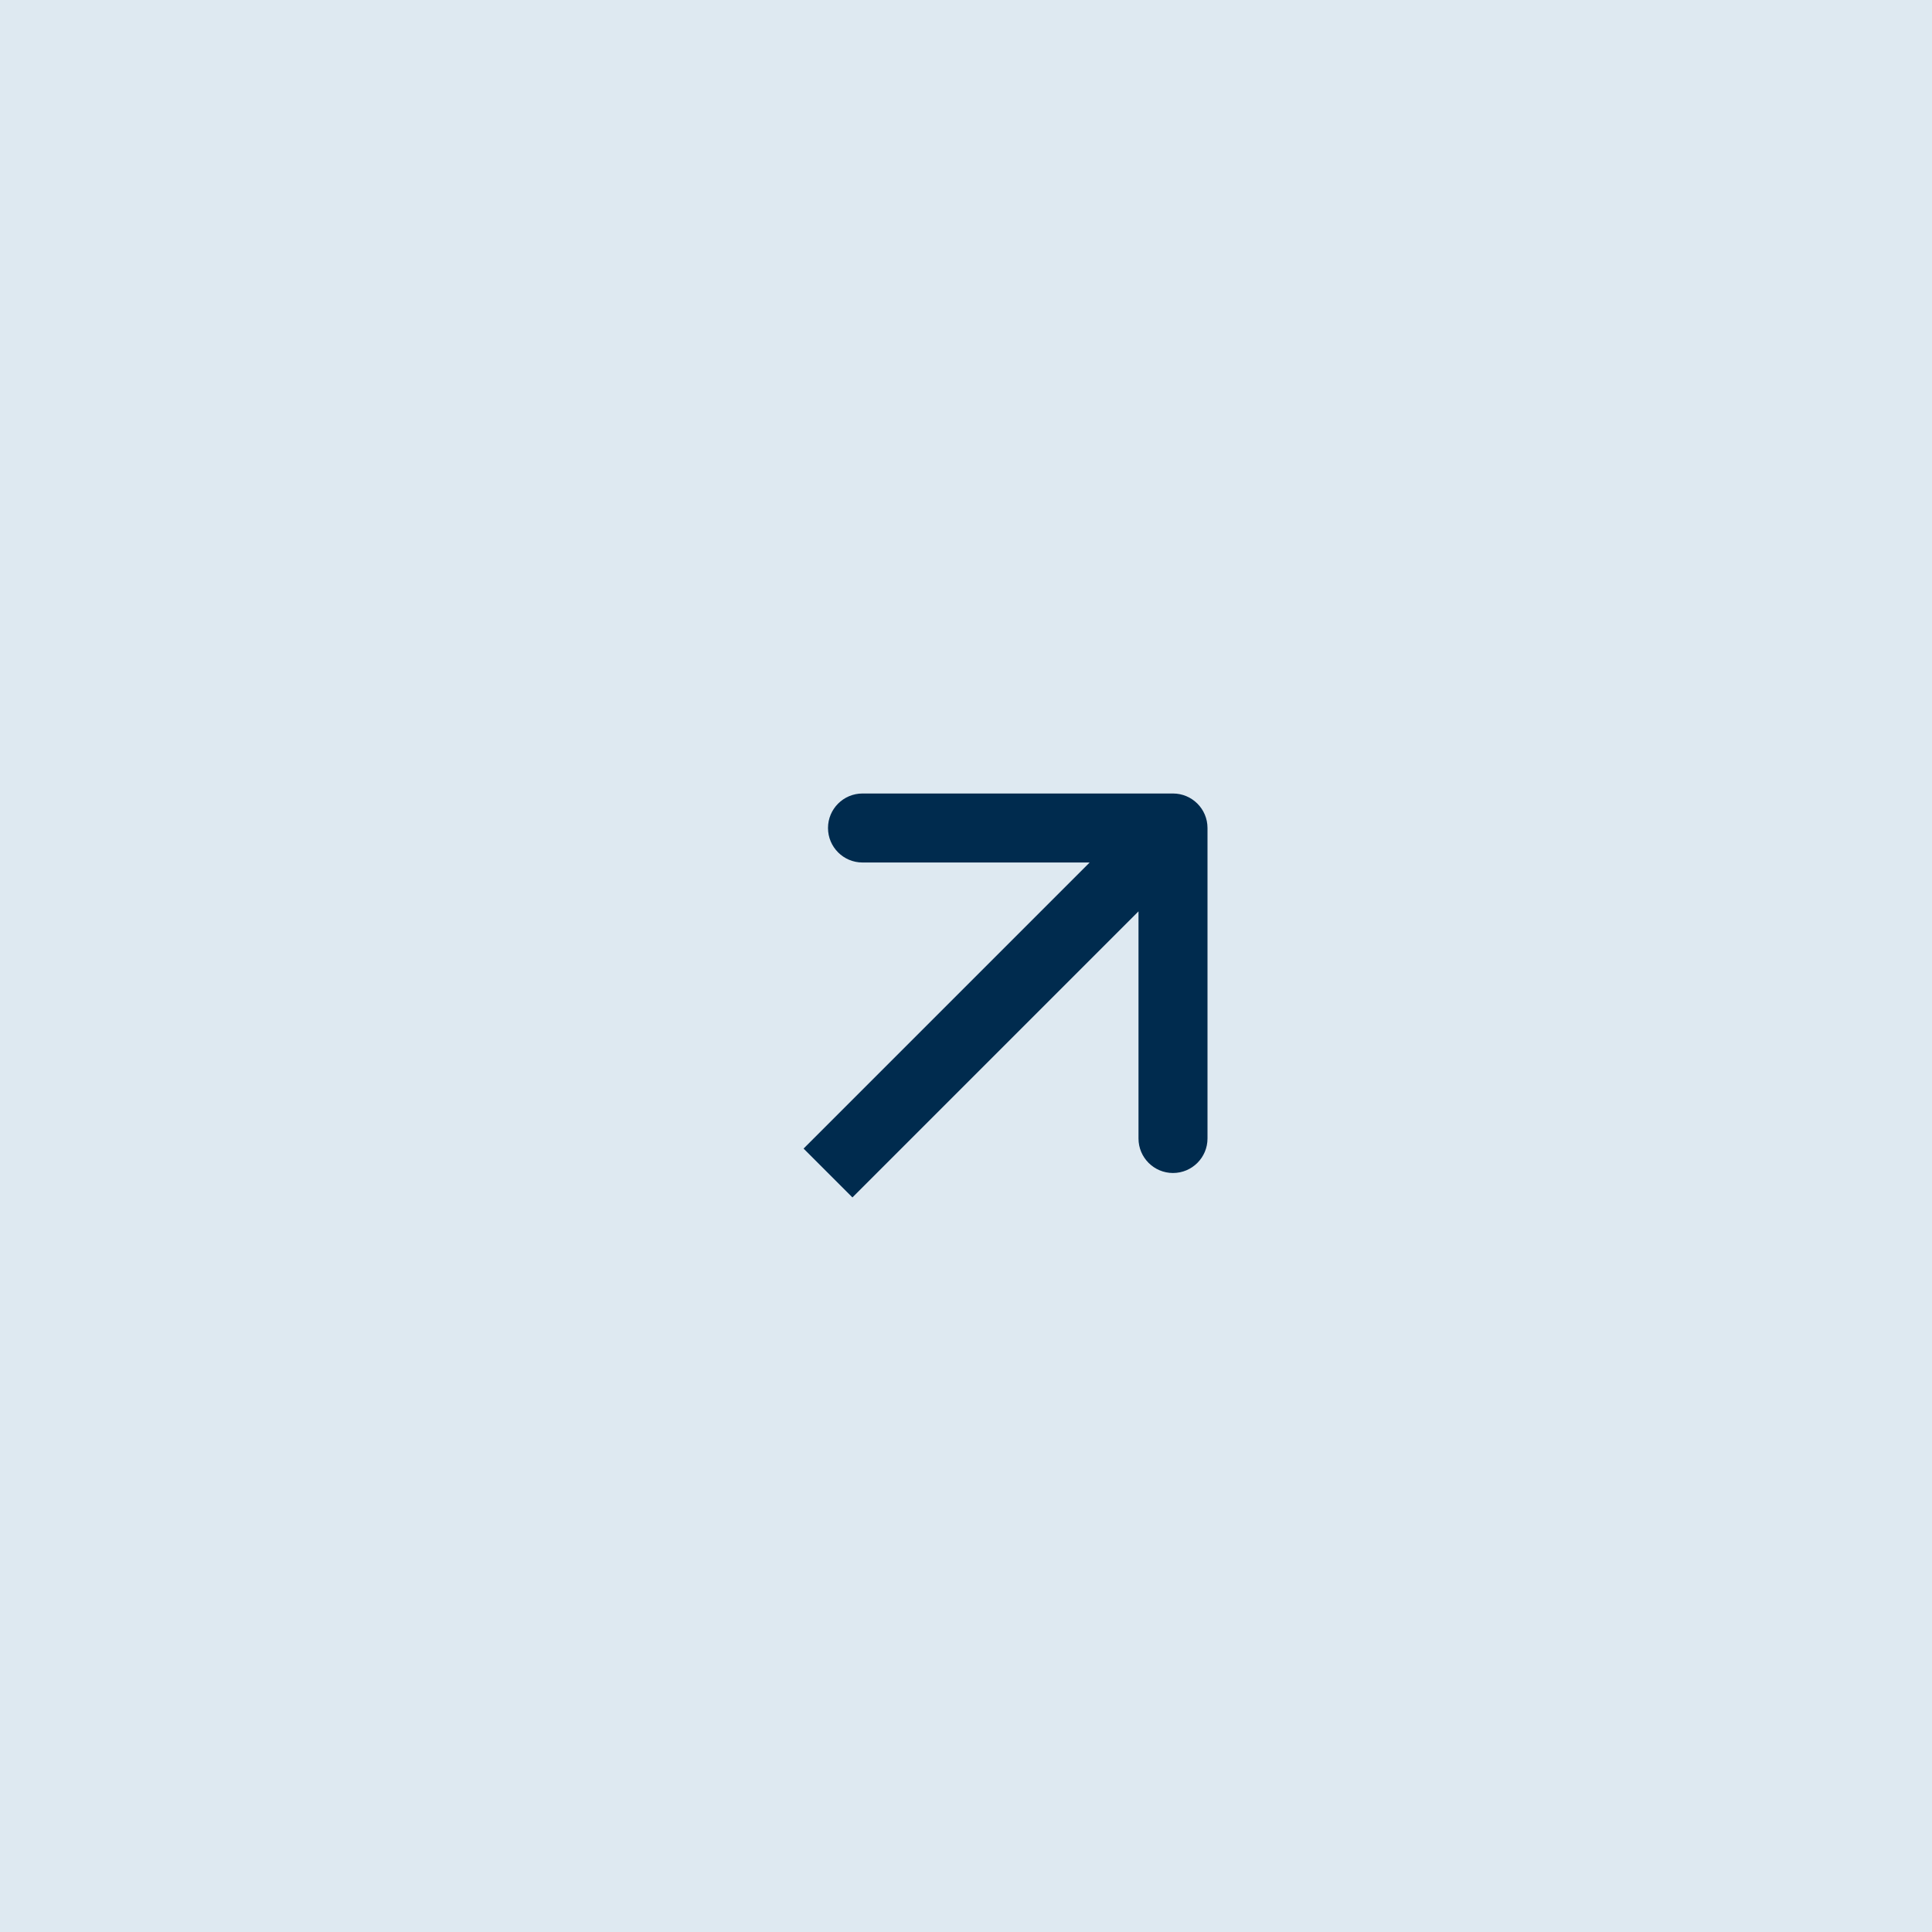 <?xml version="1.0" encoding="UTF-8"?> <svg xmlns="http://www.w3.org/2000/svg" width="28" height="28" viewBox="0 0 28 28" fill="none"><rect width="28" height="28" fill="#DEE9F1"></rect><path d="M17.5 12C17.5 11.724 17.276 11.5 17 11.5H12.5C12.224 11.5 12 11.724 12 12C12 12.276 12.224 12.5 12.5 12.5H16.5V16.5C16.5 16.776 16.724 17 17 17C17.276 17 17.5 16.776 17.5 16.5V12ZM12 17L12.354 17.354L17.354 12.354L17 12L16.646 11.646L11.646 16.646L12 17Z" fill="#002B4E"></path></svg> 
